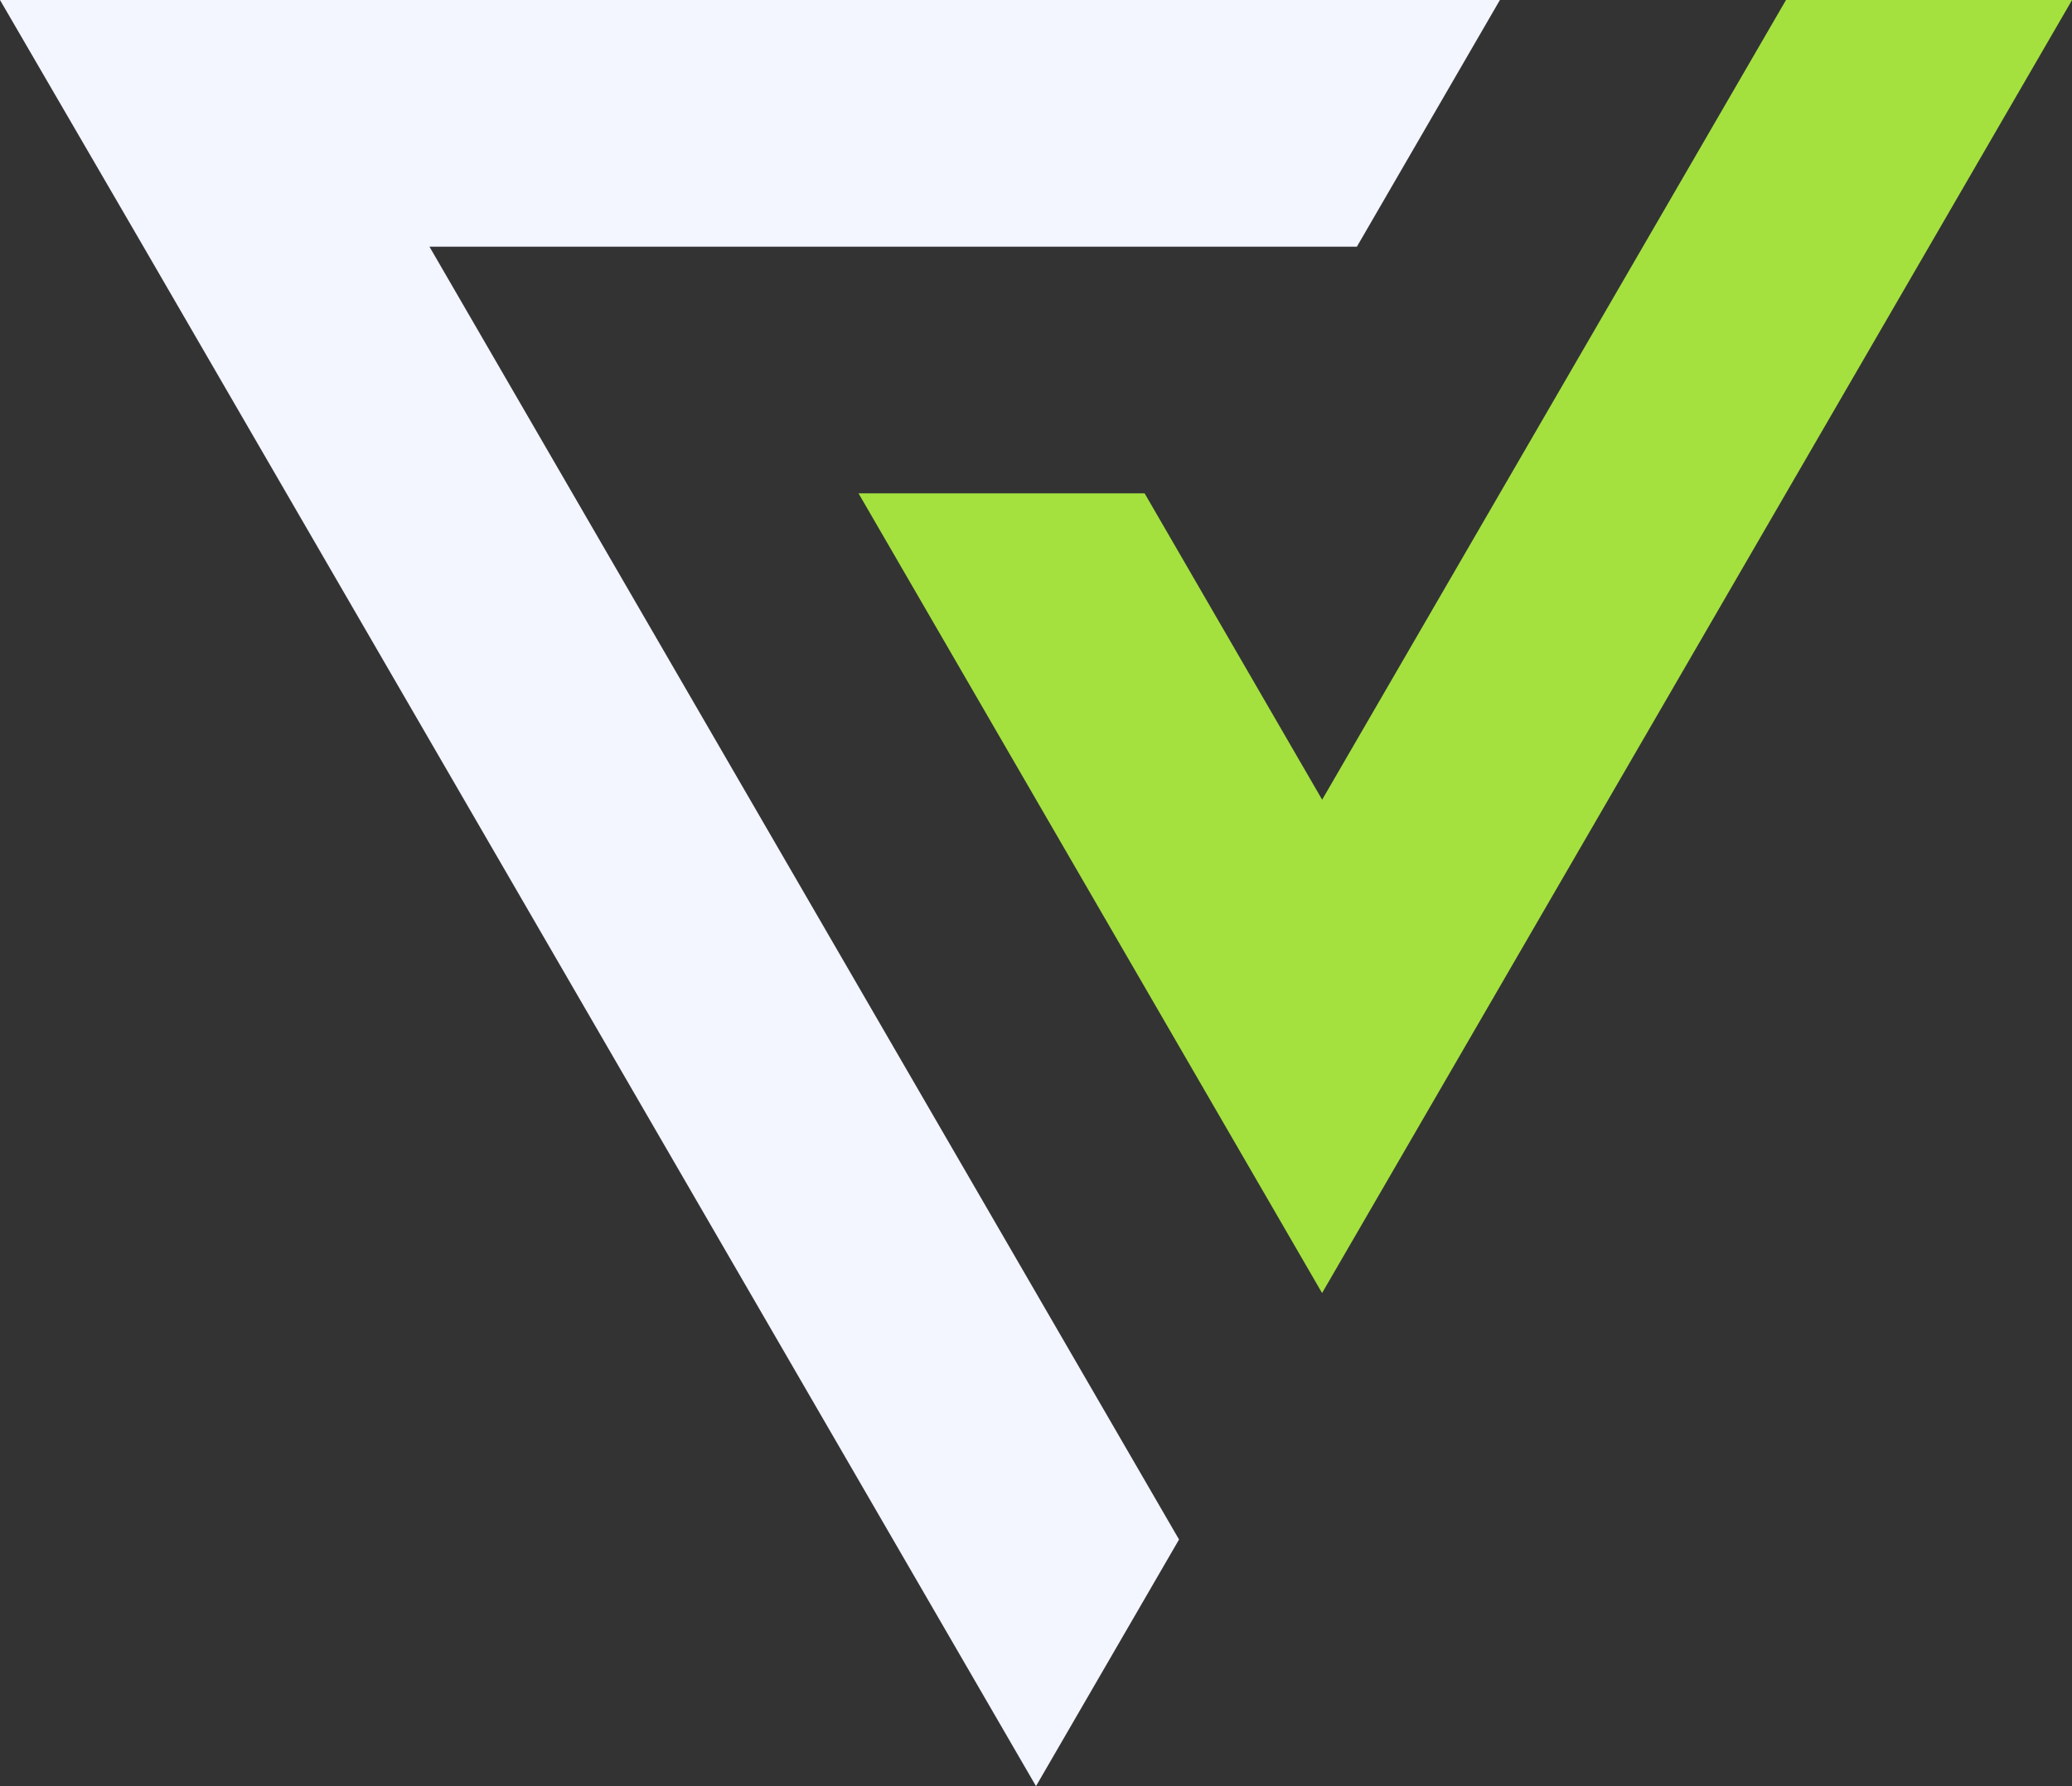 <svg width="29" height="25" viewBox="0 0 29 25" fill="none" xmlns="http://www.w3.org/2000/svg">
<rect x="0" y="0" width="29" height="25" fill="#333333" stroke="none"/>
<path d="M18.991 3.453L20.993 0H0L2.004 3.446L14.5 25L16.502 21.548L6.011 3.453H18.991Z" fill="#F3F5FF"/>
<path d="M24.997 0L18.505 11.193L16.02 6.905H12.016L18.504 18.098L29.001 0H24.997Z" fill="#A4E13F"/>
</svg>
